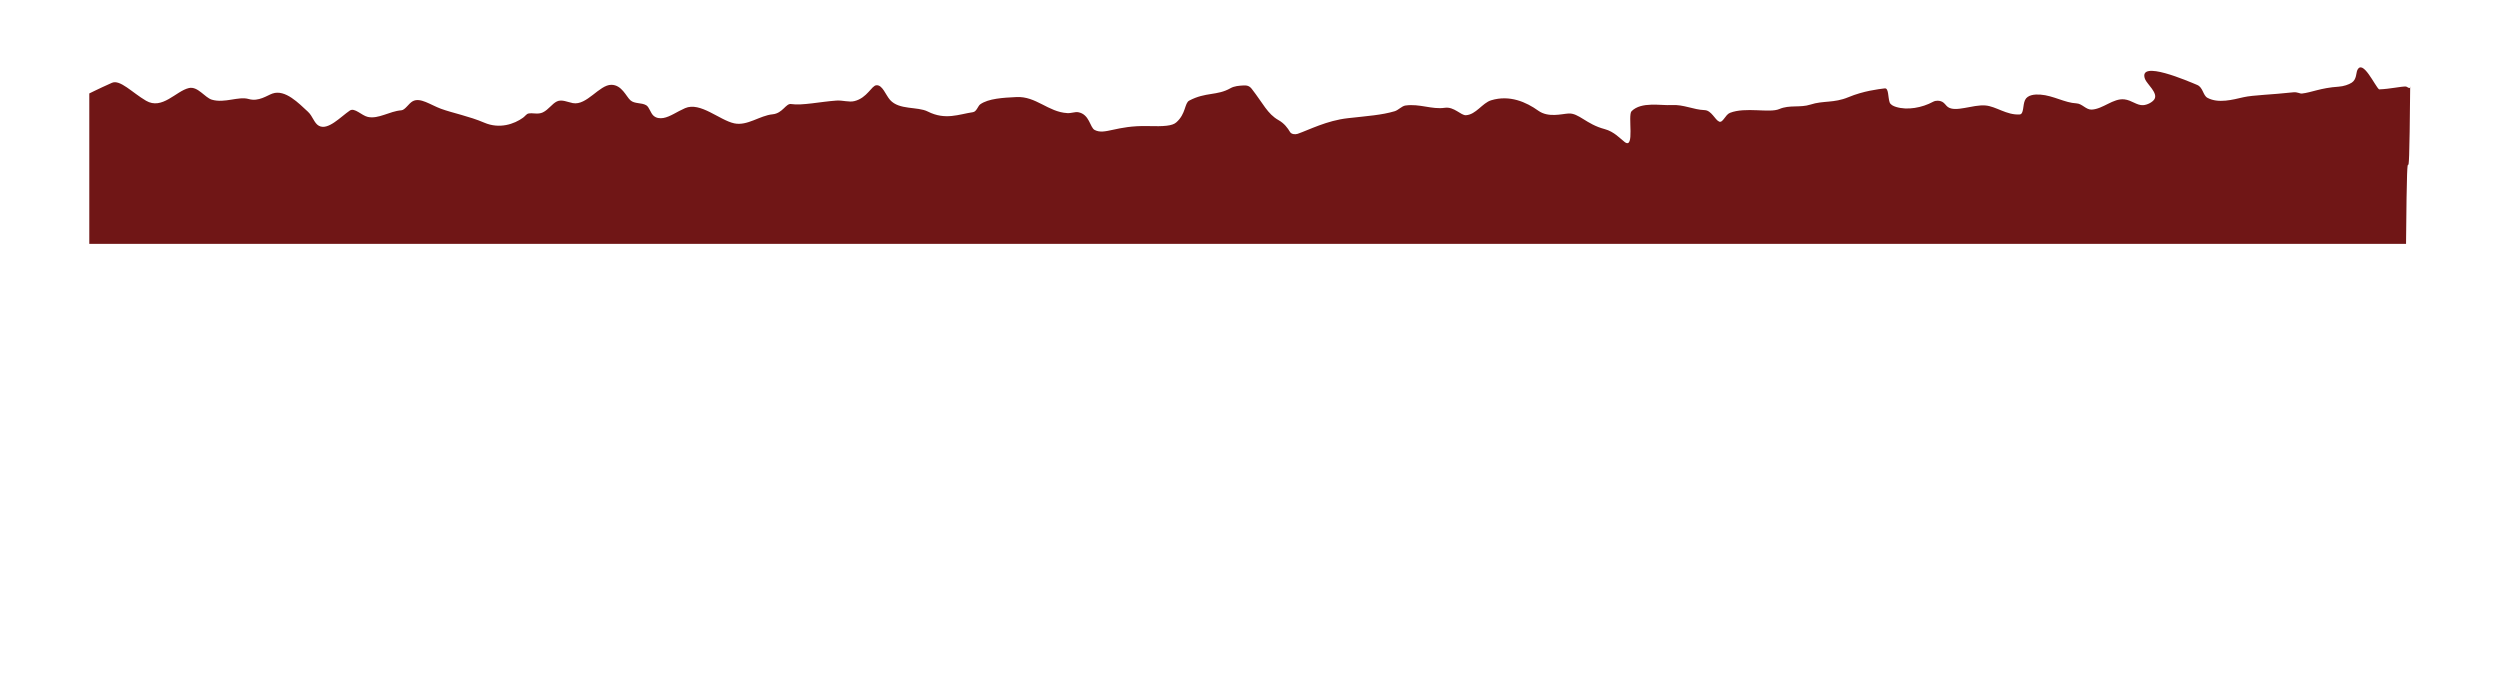 <?xml version="1.0" encoding="UTF-8"?> <svg xmlns="http://www.w3.org/2000/svg" viewBox="0 0 1596.00 429.33" data-guides="{&quot;vertical&quot;:[],&quot;horizontal&quot;:[]}"><defs></defs><path fill="#701616" stroke="none" fill-opacity="1" stroke-width="1" stroke-opacity="1" id="tSvg40147b6df" title="Path 1" d="M57.003 59.655C57.106 59.655 62.461 56.859 71.456 52.87C76.631 50.575 84.443 59.161 93.215 64.3C103.572 70.369 112.37 58.086 120.59 56.209C126.306 54.904 130.73 62.314 135.29 63.654C143.423 66.044 152.229 61.321 158.787 63.221C165.091 65.048 170.575 60.895 173.919 59.727C182.157 56.85 190.835 66.078 196.563 71.306C199.732 74.198 200.464 78.592 203.559 80.293C209.353 83.477 217.34 74.668 223.319 70.588C226.388 68.494 230.883 73.799 234.855 74.653C241.704 76.124 248.635 70.994 256.192 70.423C258.672 70.236 260.802 66.124 263.446 64.649C268.264 61.961 274.851 66.995 281.522 69.443C288.859 72.137 299.514 74.184 309.135 78.307C318.987 82.529 328.328 79.166 333.896 75.152C335.252 74.175 336.083 72.72 337.394 72.464C340.234 71.91 343.439 73.247 346.571 71.734C350.194 69.985 352.437 66.232 355.544 64.746C358.615 63.277 362.355 65.182 365.681 65.823C374.581 67.535 382.568 54.127 390.255 54.144C396.97 54.158 399.698 61.552 402.436 64.01C405.154 66.45 409.534 65.372 412.582 67.213C414.471 68.355 415.261 72.047 417.099 73.774C418.936 75.501 421.339 75.695 423.547 75.313C427.842 74.569 432.238 71.253 437.383 69.036C447.074 64.859 459.324 76.719 468.727 78.742C477.081 80.539 485.029 73.758 493.236 72.966C499.738 72.339 501.641 65.879 505.059 66.421C511.964 67.517 523.779 64.92 533.904 64.212C538.093 63.919 541.973 65.433 545.53 64.527C553.738 62.439 556.341 54.645 559.521 54.416C563.426 54.135 565.4 60.663 568.243 63.827C574.132 70.382 585.721 67.875 592.303 71.208C603.56 76.91 612.223 72.913 621.142 71.611C623.463 71.272 624.335 67.636 625.749 66.626C631.02 62.861 640.514 62.384 648.649 61.976C648.74 61.971 648.831 61.967 648.922 61.962C661.42 61.335 669.164 71.522 681.345 72.203C684.051 72.354 686.34 71.284 688.307 71.633C695.587 72.922 695.798 81.396 698.808 82.96C705.451 86.41 712.412 79.966 732.836 80.492C743.231 80.759 748.349 80.391 750.917 78.146C757.206 72.647 756.112 65.848 759.219 64.213C769.863 58.611 776.93 61.239 785.565 56.302C788.008 54.906 791.175 54.714 793.527 54.572C793.556 54.57 793.584 54.568 793.613 54.566C795.974 54.423 797.592 54.769 799.106 56.715C806.452 66.155 809.14 72.701 816.205 76.688C819.896 78.77 821.998 81.656 823.58 84.296C824.418 85.692 826.802 85.993 828.437 85.425C835.822 82.862 846.966 76.978 860.414 75.464C873.372 74.005 882.065 73.47 890.361 71.008C892.727 70.306 894.894 67.697 897.215 67.365C906.286 66.069 914.087 70.024 922.331 68.816C928.303 67.941 932.617 73.739 935.845 73.555C942.273 73.187 946.359 65.722 951.929 64.029C963.826 60.413 974.399 65.195 982.069 70.683C988.433 75.237 996.967 72.727 1001.302 72.462C1007.953 72.056 1012.613 79.307 1024.393 82.407C1030.43 83.995 1034.404 88.541 1037.167 90.645C1043.873 95.752 1038.995 73.588 1041.589 70.991C1047.878 64.698 1060.297 67.494 1067.104 67.073C1074.767 66.599 1081.095 70.06 1088.214 70.302C1092.645 70.453 1094.857 76.528 1097.503 77.635C1099.917 78.647 1101.36 73.236 1104.419 72.039C1114.408 68.13 1129.669 72.313 1135.893 69.62C1142.424 66.793 1149.195 68.906 1155.766 66.769C1164.049 64.076 1170.641 65.943 1180.033 62.042C1189.763 57.996 1199.154 56.937 1203.214 56.418C1205.792 56.088 1205.232 61.98 1206.317 65.266C1206.854 66.879 1208.744 67.738 1210.389 68.25C1217.681 70.532 1227.084 68.771 1234.026 64.999C1235.892 63.986 1238.284 64.136 1239.871 64.953C1241.469 65.769 1242.262 67.416 1243.487 68.293C1248.457 71.864 1259.272 66.704 1267.404 67.321C1274.264 67.841 1280.995 73.591 1289.36 73.067C1292.125 72.894 1291.239 67.172 1292.767 63.902C1294.365 60.464 1299.09 60.148 1302.579 60.402C1310.909 61.01 1318.095 65.627 1325.632 65.992C1329.295 66.17 1331.734 70.161 1335.385 69.967C1342.607 69.584 1349.024 62.65 1356.175 63.43C1360.9 63.946 1364.178 67.432 1368.274 67.137C1370.805 66.954 1374.095 65.331 1375.367 63.341C1377.875 59.412 1370.572 53.625 1369.382 50.482C1364.587 37.699 1397.358 52.021 1402.678 54.222C1406.458 55.784 1406.353 60.904 1409.235 62.448C1416.223 66.203 1425.381 63.632 1432.242 62.064C1438.308 60.68 1450.045 60.471 1464.068 58.927C1466.681 58.639 1468.175 59.869 1469.563 59.718C1475.641 59.058 1481.44 56.094 1492.931 55.339C1496.233 55.122 1499.43 54.004 1501.343 52.77C1504.493 50.737 1504.096 46.582 1504.89 44.844C1508.355 37.323 1516.23 55.108 1518.808 57.06C1526.088 56.789 1532.703 55.126 1536.016 55.227C1537.509 55.783 1538.665 57.364 1538.665 54.807C1537.782 155.768 1536.899 54.73 1536.016 155.691C1043.012 155.691 550.008 155.691 57.003 155.691C57.003 56.346 57.003 159 57.003 59.655Z"></path></svg> 